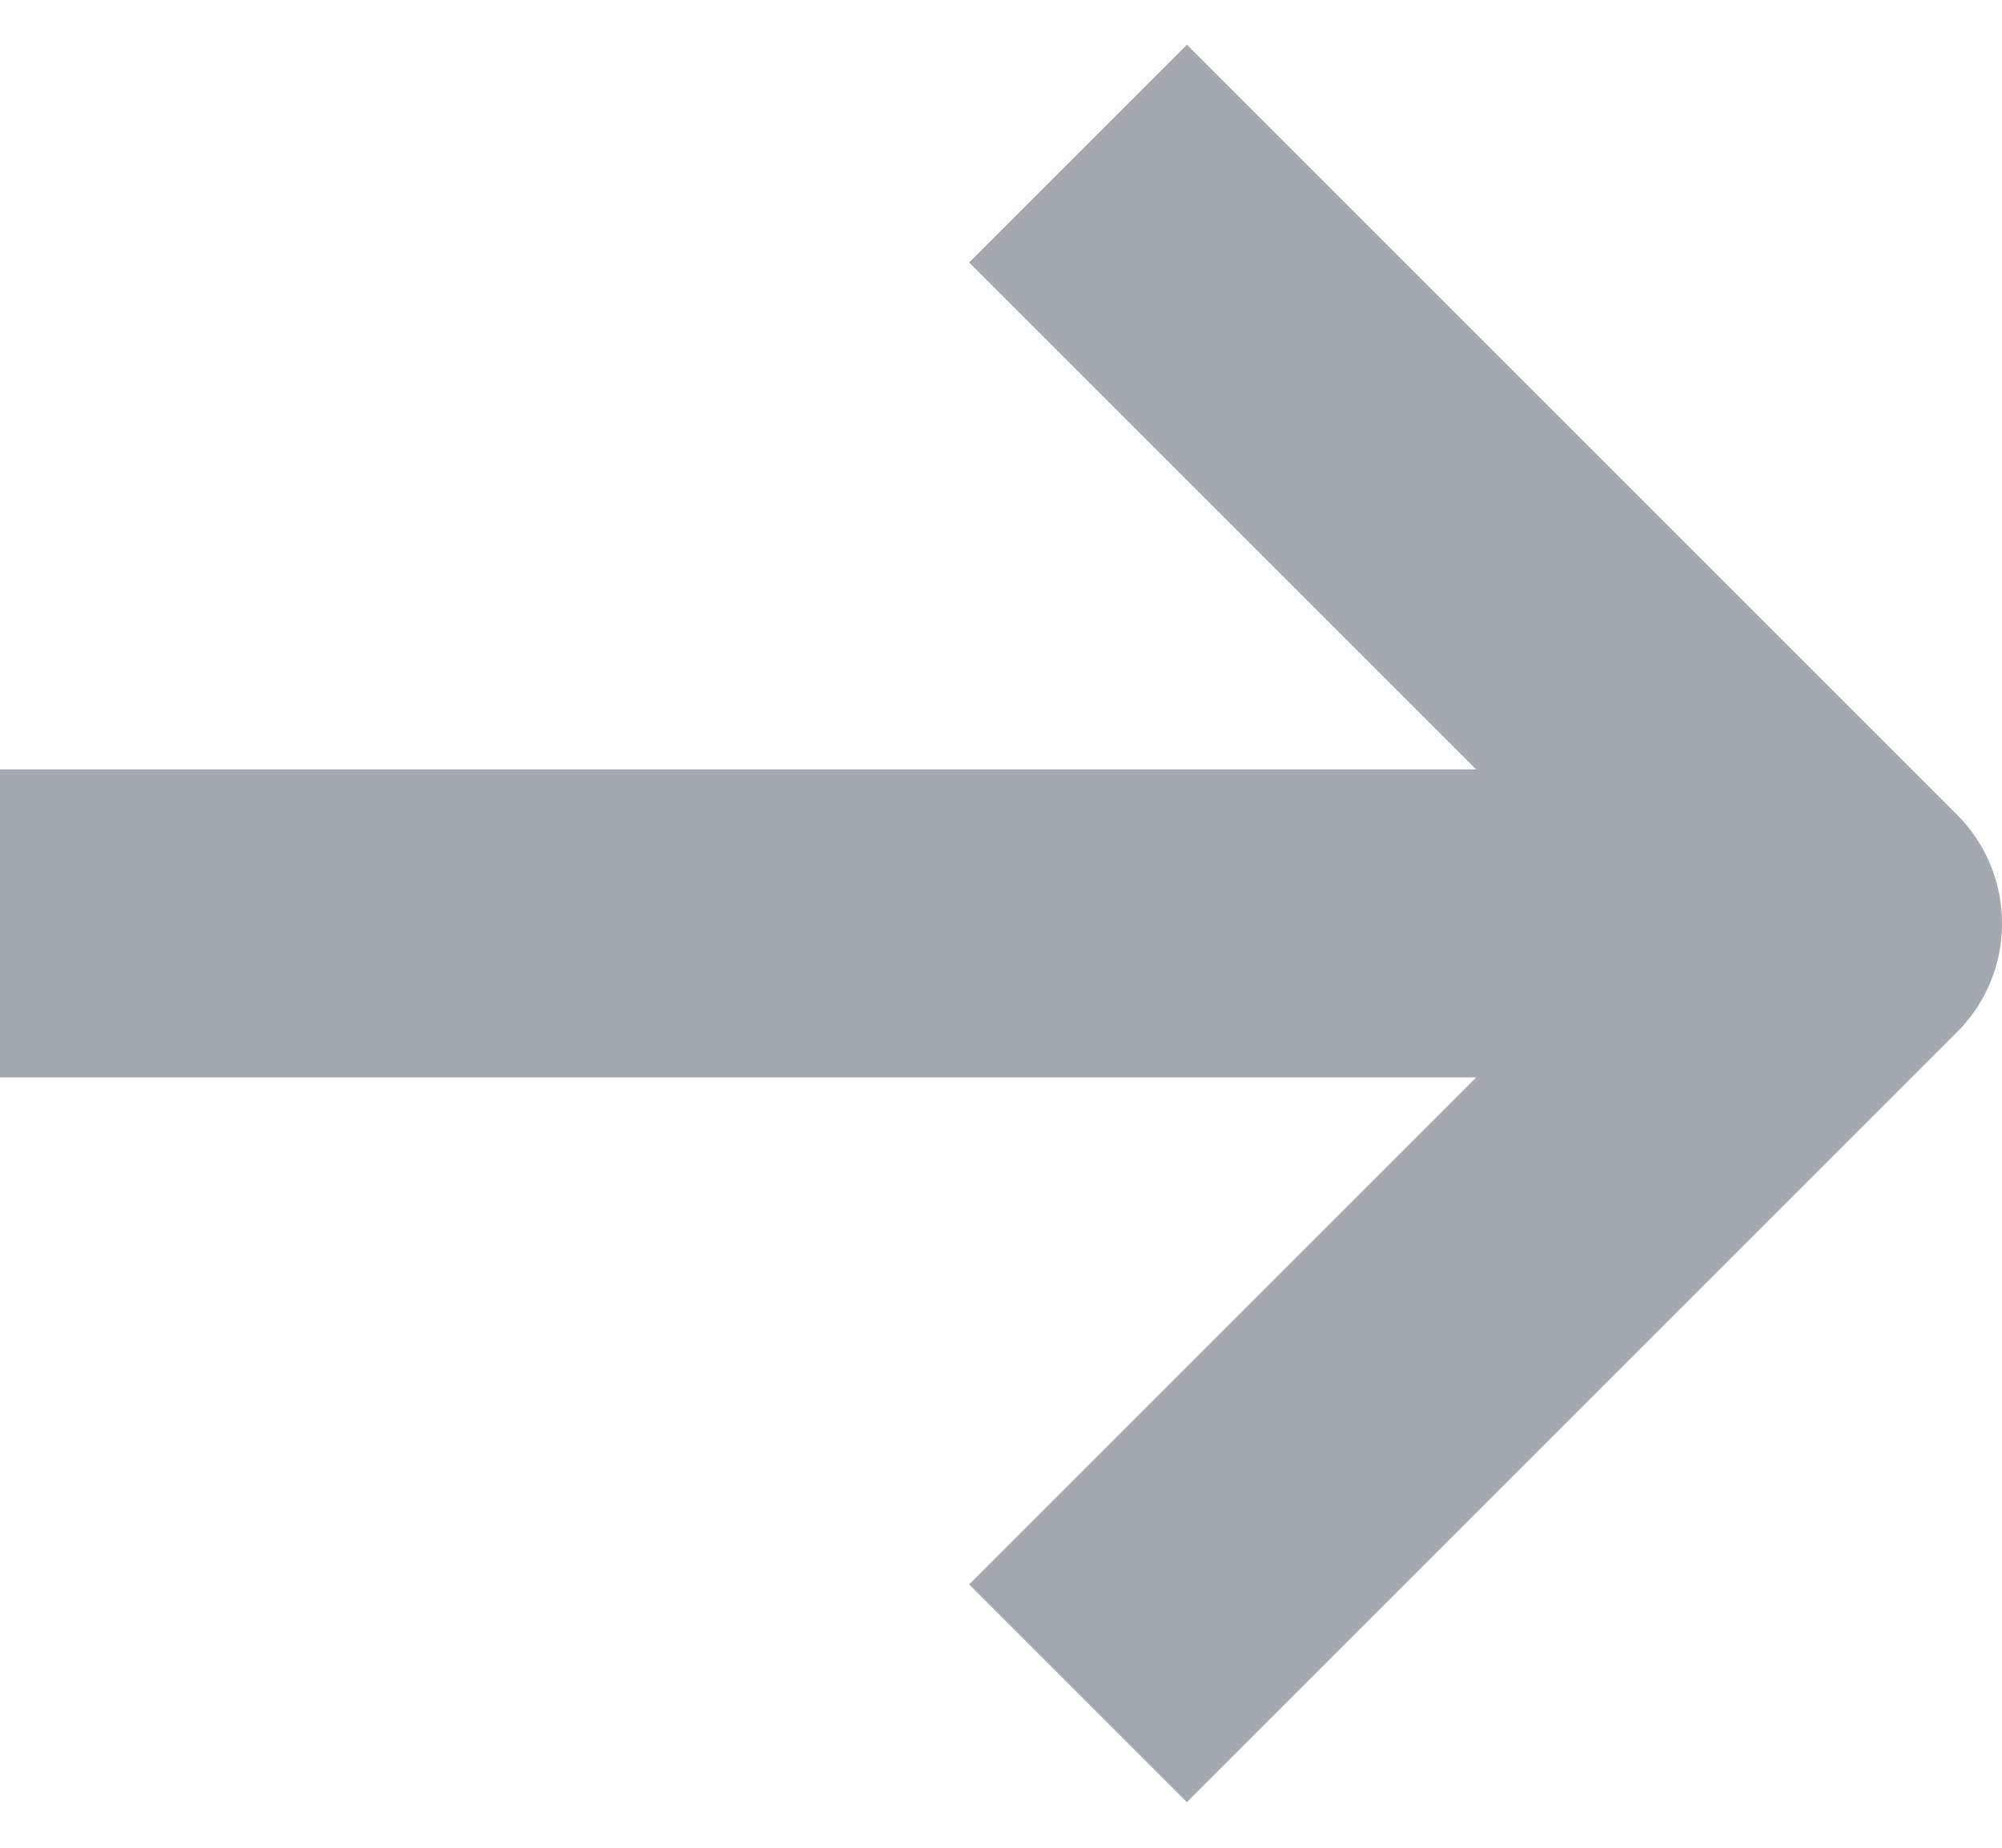 <svg width="13" height="12" viewBox="0 0 13 12" fill="none" xmlns="http://www.w3.org/2000/svg">
<path fill-rule="evenodd" clip-rule="evenodd" d="M12.707 5.29C13.098 5.681 13.098 6.314 12.707 6.704L7.707 11.704L6.293 10.29L9.586 6.997L-2.93177e-07 6.997L-2.05754e-07 4.997L9.586 4.997L6.293 1.704L7.707 0.29L12.707 5.29Z" fill="#A3A9AE"/>
</svg>
